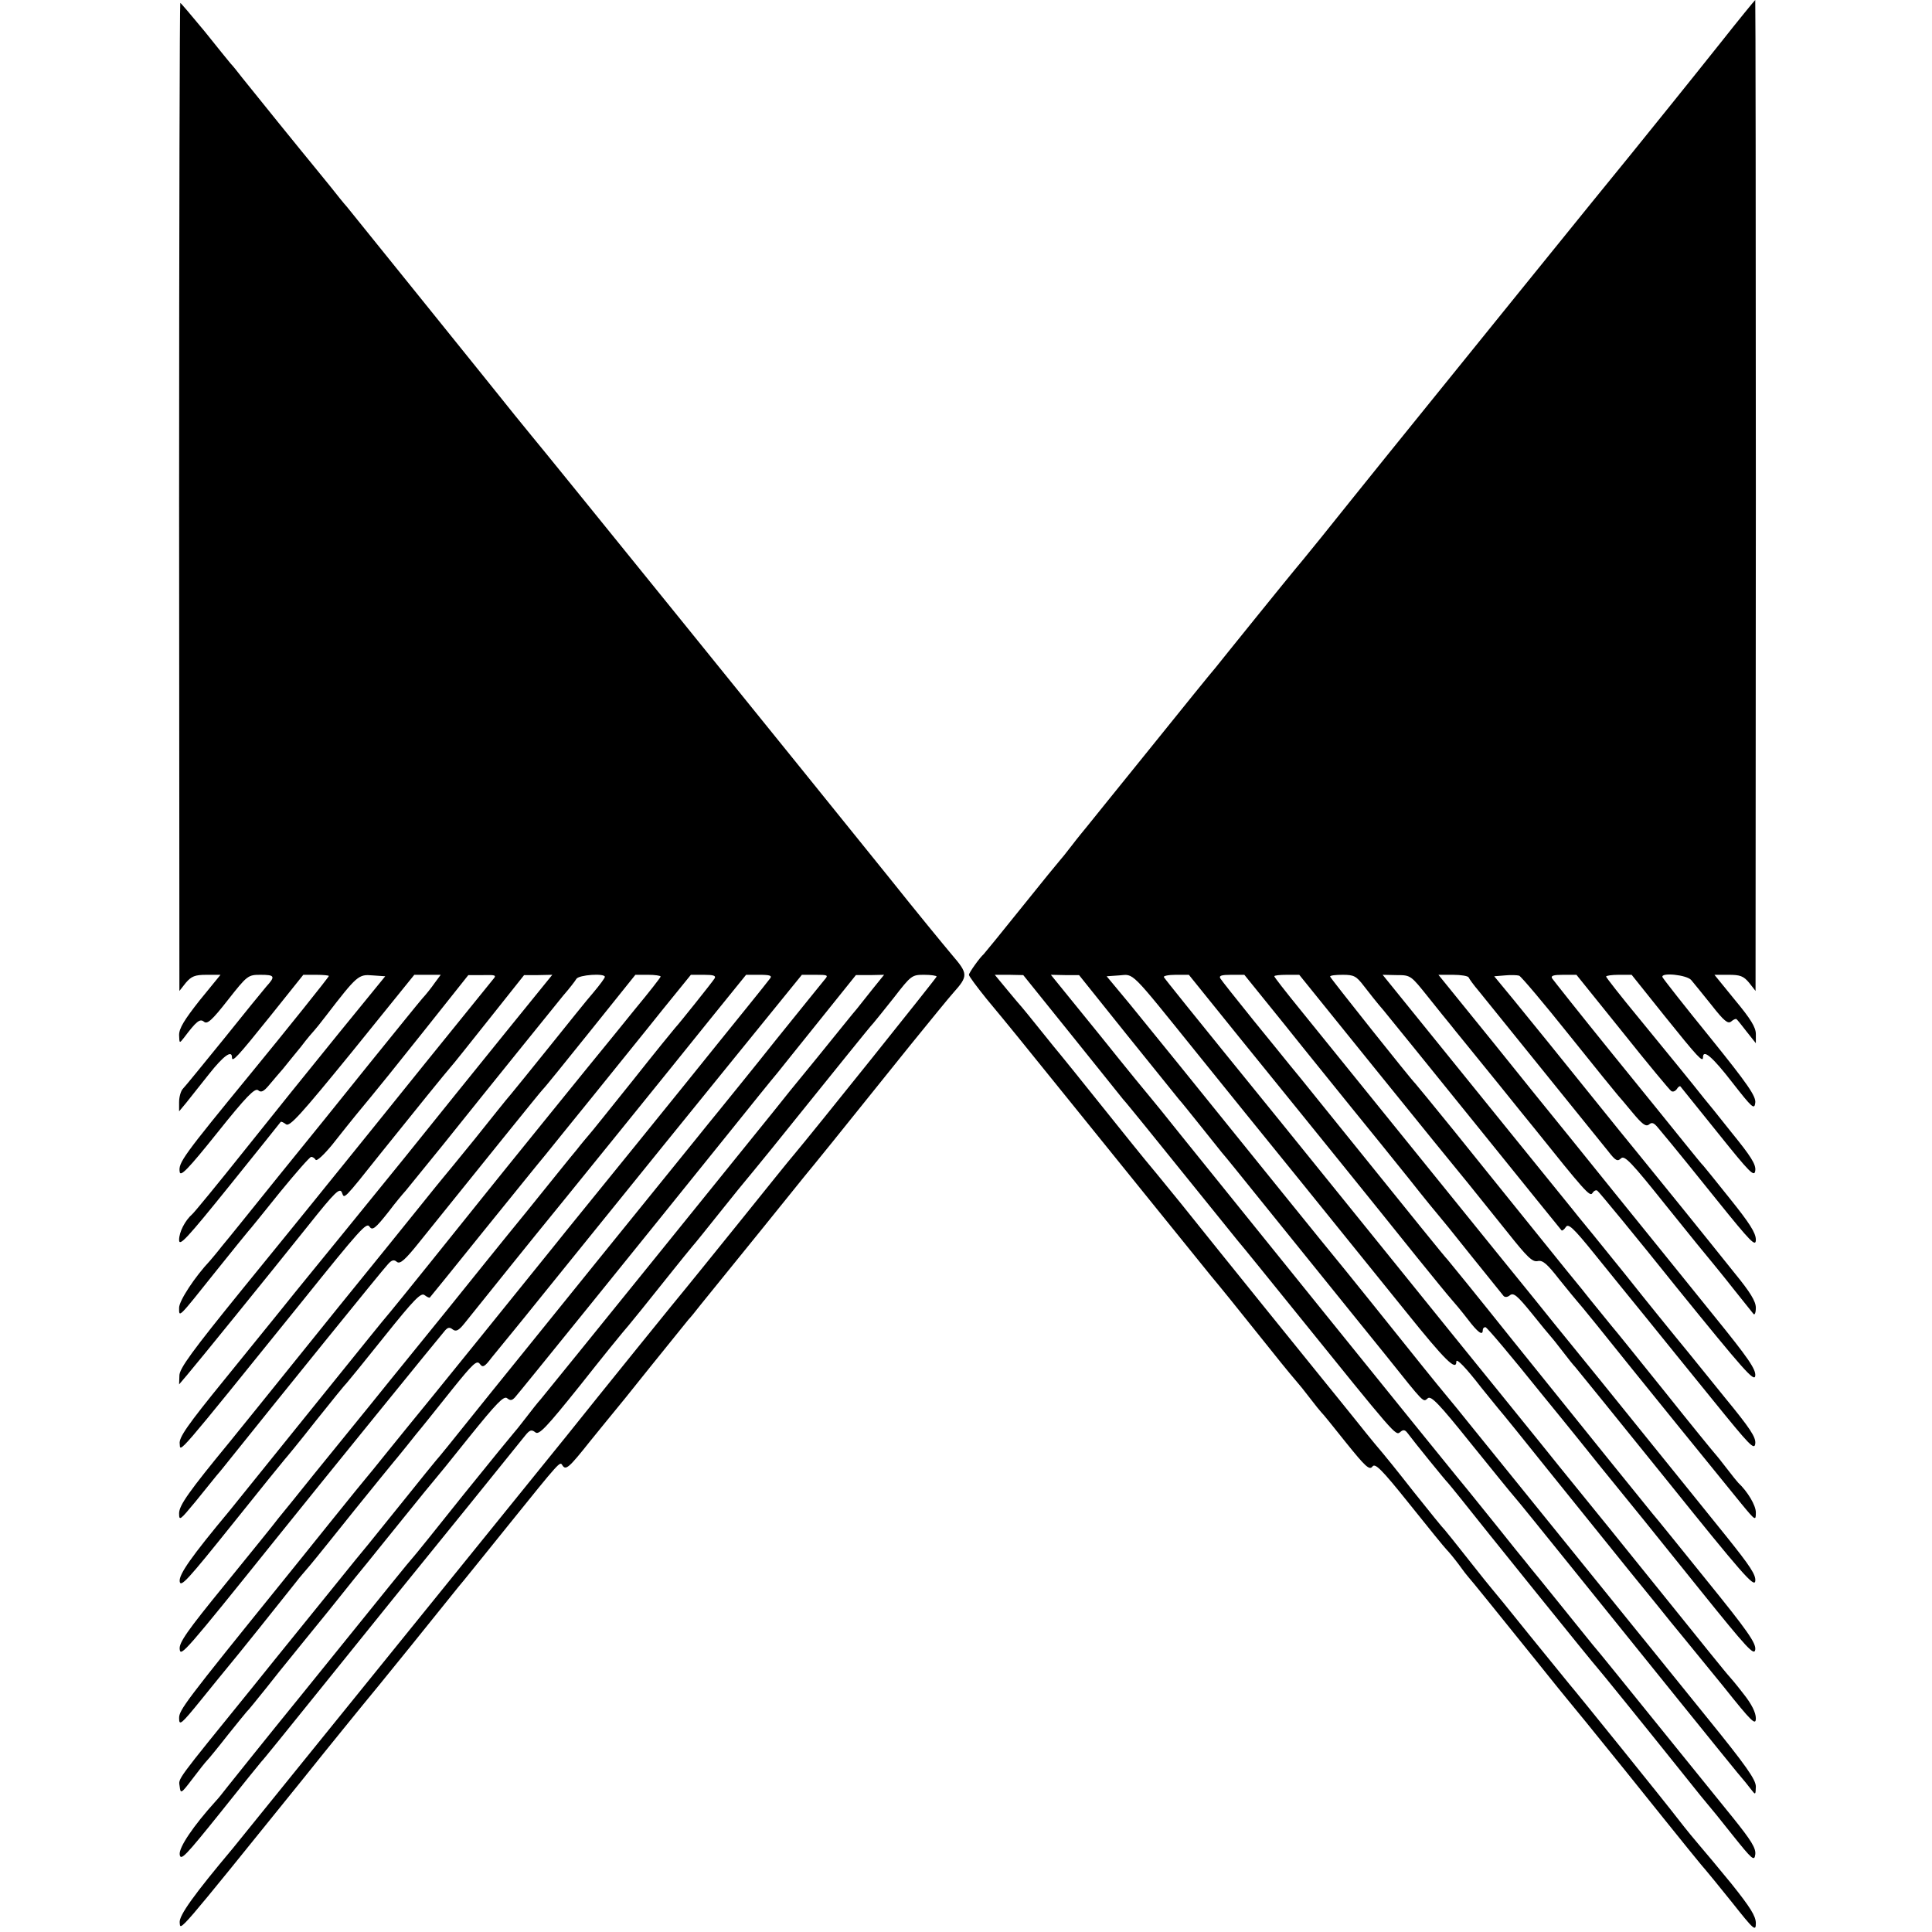 <?xml version="1.0" standalone="no"?>
<!DOCTYPE svg PUBLIC "-//W3C//DTD SVG 20010904//EN"
 "http://www.w3.org/TR/2001/REC-SVG-20010904/DTD/svg10.dtd">
<svg version="1.0" xmlns="http://www.w3.org/2000/svg"
 width="658pt" height="658pt" viewBox="0 0 658 658"
 preserveAspectRatio="xMidYMid meet">
<g transform="translate(0,658) scale(0.1,-0.1)"
fill="#000000" stroke="none">
<path d="M5858 6432 c-109 -137 -227 -283 -303 -377 -58 -70 -683 -843 -830
-1025 -77 -96 -179 -222 -225 -280 -47 -58 -87 -107 -90 -110 -3 -3 -61 -75
-130 -160 -69 -85 -132 -164 -141 -175 -10 -11 -108 -132 -219 -270 -111 -137
-209 -259 -218 -270 -9 -11 -33 -40 -52 -65 -19 -25 -37 -47 -40 -50 -3 -3
-62 -75 -130 -160 -68 -85 -127 -157 -130 -160 -13 -11 -50 -63 -50 -70 0 -5
27 -41 60 -82 88 -106 103 -125 267 -328 203 -251 457 -566 497 -615 35 -42
71 -86 206 -255 46 -58 87 -107 90 -110 3 -3 21 -25 40 -50 19 -25 37 -47 40
-50 4 -3 41 -49 84 -103 66 -82 80 -95 90 -82 9 13 30 -7 126 -127 63 -79 120
-149 127 -156 8 -8 26 -30 41 -50 15 -21 29 -39 32 -42 7 -7 103 -126 231
-285 57 -71 106 -132 109 -135 3 -3 91 -111 195 -240 210 -262 268 -333 275
-340 3 -3 42 -51 88 -108 76 -96 82 -101 82 -72 0 24 -19 54 -82 133 -46 56
-95 115 -110 132 -14 16 -46 55 -70 86 -45 59 -356 444 -373 463 -5 6 -66 81
-135 166 -68 85 -127 157 -130 160 -3 3 -39 48 -80 100 -41 52 -77 97 -80 100
-4 3 -51 61 -106 130 -54 69 -101 127 -104 130 -3 3 -44 52 -90 110 -47 58
-90 112 -97 120 -22 27 -382 472 -500 620 -65 80 -120 147 -123 150 -3 3 -68
84 -145 180 -77 96 -142 177 -145 180 -3 3 -32 39 -65 80 -33 41 -62 77 -65
80 -3 3 -25 29 -49 58 l-43 52 49 0 48 -1 165 -205 c91 -114 170 -211 175
-218 6 -6 39 -47 75 -91 207 -256 286 -354 315 -390 19 -22 106 -130 195 -240
343 -425 343 -425 358 -413 11 10 17 9 26 -3 23 -31 131 -164 137 -169 3 -3
23 -28 45 -55 62 -79 457 -569 464 -575 5 -5 147 -180 291 -360 46 -58 86
-107 89 -110 3 -3 39 -47 80 -99 68 -85 75 -91 78 -67 3 21 -14 48 -75 124
-43 53 -137 169 -208 257 -178 220 -247 306 -272 335 -11 14 -61 75 -109 135
-49 61 -93 115 -99 122 -5 7 -15 18 -20 25 -6 7 -49 60 -95 118 -47 58 -92
114 -100 124 -8 10 -27 33 -41 50 -39 47 -819 1013 -934 1156 -55 69 -102 127
-105 130 -3 3 -81 98 -173 213 l-168 207 48 -1 48 0 165 -206 c91 -113 170
-211 175 -217 6 -6 37 -45 70 -86 33 -41 67 -84 76 -95 10 -11 68 -83 130
-160 62 -77 160 -198 218 -270 57 -71 152 -188 210 -260 136 -170 127 -161
144 -147 11 9 39 -20 144 -151 72 -89 139 -172 149 -183 11 -12 98 -120 194
-239 265 -329 528 -655 566 -701 19 -22 41 -49 49 -60 14 -18 14 -17 15 11 0
24 -33 71 -166 235 -91 113 -179 221 -194 240 -16 19 -92 114 -170 210 -153
189 -347 429 -445 550 -33 41 -62 77 -65 80 -3 3 -71 86 -150 185 -79 99 -172
214 -205 255 -34 41 -131 161 -216 266 -321 398 -446 552 -521 644 l-79 95 43
3 c51 4 34 21 263 -263 84 -104 246 -305 360 -445 113 -140 272 -337 353 -437
135 -168 172 -204 172 -170 0 12 31 -19 85 -89 17 -21 42 -52 56 -69 14 -16
91 -111 170 -210 80 -99 203 -252 274 -340 72 -88 137 -169 145 -179 8 -10 27
-33 41 -50 14 -17 76 -93 138 -169 98 -123 111 -135 111 -109 0 19 -14 48 -42
83 -23 30 -45 56 -48 59 -4 3 -100 122 -215 265 -115 143 -279 346 -364 450
-84 105 -179 221 -210 260 -31 38 -64 79 -73 90 -9 11 -137 169 -283 350 -147
182 -318 393 -380 470 -329 405 -396 489 -401 497 -3 4 15 8 40 8 l45 0 171
-212 c95 -117 187 -231 205 -253 34 -42 230 -284 400 -496 55 -68 108 -133
118 -144 10 -11 35 -41 55 -67 35 -46 52 -59 52 -38 0 6 4 10 9 10 5 0 89
-100 187 -222 99 -121 188 -232 199 -246 98 -120 195 -240 349 -432 157 -195
181 -221 184 -198 3 22 -28 66 -165 235 -92 114 -175 217 -185 228 -24 29
-225 278 -476 590 -119 149 -219 272 -222 275 -6 5 -115 140 -365 450 -60 74
-120 149 -134 166 -14 17 -33 40 -41 50 -8 10 -63 78 -121 149 -58 72 -109
136 -113 143 -5 9 4 12 37 12 l45 0 135 -167 c74 -93 179 -222 232 -288 54
-66 141 -174 194 -240 52 -66 98 -122 101 -125 3 -3 52 -63 109 -135 57 -71
108 -134 112 -139 5 -5 14 -4 22 3 12 9 25 -2 73 -61 32 -40 61 -75 64 -78 3
-3 21 -25 40 -50 19 -25 39 -50 45 -56 5 -6 145 -178 310 -383 258 -321 300
-369 303 -346 3 21 -18 52 -99 153 -56 70 -177 219 -268 332 -91 113 -235 291
-320 395 -84 105 -167 206 -182 225 -76 94 -605 748 -682 843 -48 59 -87 109
-87 112 0 3 19 5 43 5 l42 0 260 -322 c143 -177 285 -352 315 -388 30 -37 91
-113 135 -168 66 -83 84 -101 102 -97 17 4 32 -9 74 -63 30 -37 56 -69 59 -72
3 -3 33 -39 66 -80 123 -154 450 -557 496 -613 47 -57 48 -57 48 -28 0 24 -28
71 -60 101 -3 3 -21 25 -40 50 -19 25 -37 47 -40 50 -3 3 -80 97 -170 210 -91
113 -172 214 -182 225 -14 18 -69 84 -101 125 -7 8 -80 98 -162 200 -82 102
-206 255 -274 340 -69 85 -128 157 -131 160 -14 13 -290 360 -290 364 0 4 19
6 43 6 38 0 46 -4 72 -38 17 -22 46 -59 67 -83 20 -24 163 -201 319 -394 155
-192 284 -352 287 -355 2 -3 9 2 15 11 8 13 25 -2 96 -90 47 -58 126 -156 176
-217 49 -61 153 -189 230 -284 124 -153 140 -170 143 -147 3 22 -18 53 -105
159 -59 73 -115 142 -123 152 -8 10 -27 33 -41 50 -14 17 -93 114 -174 216
-82 102 -154 190 -160 197 -5 7 -15 18 -20 25 -6 7 -98 121 -205 253 -107 132
-250 309 -318 393 l-123 152 48 -1 c48 0 48 -1 108 -76 33 -41 67 -84 75 -93
8 -10 27 -34 42 -52 15 -18 71 -88 125 -154 54 -67 107 -133 118 -146 169
-211 190 -235 198 -222 5 8 12 12 17 9 5 -3 128 -152 272 -332 227 -280 263
-321 266 -299 3 22 -24 61 -140 204 -78 97 -232 287 -341 422 -109 135 -203
252 -210 260 -7 8 -97 120 -200 248 l-188 232 50 0 c27 0 51 -4 53 -9 2 -5 17
-26 35 -47 60 -74 392 -485 441 -546 24 -31 31 -35 43 -23 12 11 35 -13 154
-162 77 -96 147 -182 155 -191 8 -10 42 -51 74 -92 33 -41 63 -79 68 -85 4 -5
8 4 8 21 0 22 -19 53 -73 119 -40 50 -121 151 -181 225 -60 74 -126 155 -146
180 -21 25 -95 117 -166 205 -136 169 -154 191 -259 320 l-66 80 37 3 c20 2
41 1 48 -1 7 -3 84 -94 171 -203 88 -110 162 -201 165 -204 3 -3 25 -29 49
-58 34 -41 46 -50 57 -42 10 9 17 6 31 -11 10 -12 30 -36 44 -53 14 -17 85
-104 157 -194 116 -144 132 -160 132 -134 0 23 -22 57 -87 138 -48 60 -89 111
-92 114 -4 3 -31 37 -62 75 -31 39 -144 178 -251 310 -107 132 -197 246 -202
253 -5 9 5 12 38 12 l45 0 157 -195 c86 -108 161 -198 166 -201 6 -4 14 0 19
7 4 7 10 11 12 9 2 -3 60 -74 128 -159 109 -136 124 -151 127 -128 3 21 -15
49 -80 129 -45 57 -88 110 -95 118 -36 46 -122 151 -221 272 -62 75 -112 139
-112 142 0 3 19 6 43 6 l44 0 112 -140 c114 -142 131 -160 131 -141 0 29 32 2
100 -86 68 -87 75 -93 78 -69 3 22 -25 63 -155 224 -87 107 -159 199 -161 204
-7 17 83 8 98 -10 8 -9 39 -48 69 -85 43 -55 56 -65 67 -56 8 7 16 10 18 8 3
-2 18 -21 35 -43 l31 -39 0 31 c0 23 -17 51 -71 116 l-70 86 48 0 c39 0 51 -4
70 -27 l22 -28 1 1688 c0 928 -1 1687 -2 1687 -2 -1 -56 -67 -120 -148z"/>
<path d="M610 4888 l1 -1683 22 28 c19 22 31 27 70 27 l48 0 -71 -87 c-52 -66
-70 -95 -70 -118 1 -29 1 -29 16 -10 43 57 55 67 69 55 11 -9 27 5 81 74 66
84 69 86 111 86 49 0 52 -5 20 -40 -12 -14 -78 -95 -146 -180 -69 -85 -131
-161 -138 -168 -7 -7 -13 -28 -13 -45 l0 -32 25 30 c13 17 48 60 77 97 49 62
78 83 78 57 0 -19 17 -1 131 141 l112 140 44 0 c24 0 43 -2 43 -4 0 -4 -151
-192 -265 -331 -232 -283 -248 -305 -243 -336 2 -18 28 8 128 133 99 124 128
153 139 145 10 -9 19 -5 38 18 14 17 35 41 47 55 11 14 39 48 61 75 21 28 42
52 45 55 3 3 21 25 40 50 107 139 111 142 159 138 l43 -3 -159 -195 c-87 -107
-232 -287 -322 -400 -90 -113 -169 -209 -176 -215 -25 -22 -45 -61 -45 -88 0
-24 26 4 172 185 94 117 173 215 174 217 2 2 10 -2 18 -8 12 -10 50 32 226
248 l211 261 45 0 45 0 -20 -27 c-11 -16 -30 -40 -43 -54 -13 -15 -93 -114
-178 -219 -85 -106 -226 -281 -314 -389 -87 -108 -172 -214 -190 -235 -17 -22
-36 -44 -41 -50 -51 -54 -105 -136 -105 -160 0 -34 -5 -39 125 124 55 69 105
130 110 136 6 6 54 66 108 133 54 66 102 121 107 121 5 0 12 -5 15 -10 4 -6
29 18 57 52 67 85 105 131 131 162 12 14 92 113 177 220 l155 195 49 0 c46 1
48 0 34 -16 -8 -10 -111 -137 -229 -283 -117 -146 -243 -301 -279 -346 -36
-44 -79 -98 -97 -120 -17 -21 -128 -158 -247 -304 -172 -212 -215 -271 -215
-295 l-1 -30 28 33 c39 46 267 327 411 507 94 118 109 132 116 112 8 -20 2
-28 134 138 117 146 221 274 236 291 6 6 64 79 130 162 l120 151 48 0 48 1
-163 -201 c-90 -111 -243 -301 -341 -423 -98 -121 -194 -239 -212 -261 -34
-42 -157 -192 -212 -261 -17 -21 -102 -126 -188 -232 -127 -156 -156 -198
-153 -219 3 -29 -22 -59 418 486 196 244 218 268 228 254 10 -15 19 -9 67 52
21 28 47 59 57 70 9 11 66 81 126 155 180 225 372 462 410 509 21 24 41 50 45
57 8 14 97 20 97 7 0 -4 -17 -27 -38 -52 -22 -25 -89 -109 -151 -186 -62 -77
-121 -150 -132 -163 -11 -12 -65 -80 -121 -150 -57 -70 -105 -129 -108 -132
-3 -3 -39 -48 -81 -100 -42 -52 -165 -205 -275 -340 -109 -135 -234 -290 -278
-345 -45 -55 -86 -107 -93 -115 -139 -169 -173 -217 -173 -244 0 -27 3 -24 56
40 31 38 63 78 72 89 10 11 33 40 53 65 152 190 515 639 530 654 13 15 21 17
31 8 11 -8 28 7 79 71 194 241 413 513 418 517 4 3 76 92 161 198 l154 192 43
0 c24 0 43 -3 43 -6 0 -3 -39 -53 -88 -112 -48 -59 -92 -114 -99 -122 -7 -8
-96 -118 -199 -245 -102 -126 -199 -246 -214 -265 -92 -115 -297 -370 -319
-396 -43 -51 -55 -67 -299 -369 -128 -159 -241 -299 -250 -310 -130 -156 -173
-217 -170 -241 3 -22 28 6 178 193 96 120 177 220 180 223 3 3 51 61 105 130
55 69 102 127 106 130 3 3 61 74 128 158 101 126 125 151 137 141 8 -6 16 -10
18 -8 2 2 84 103 182 225 99 122 193 239 211 260 17 21 91 113 165 204 73 91
178 220 232 288 l99 122 44 0 c33 0 42 -3 37 -12 -8 -13 -124 -158 -134 -168
-3 -3 -69 -84 -145 -180 -77 -96 -144 -180 -150 -186 -5 -6 -24 -28 -41 -50
-18 -21 -94 -116 -170 -210 -77 -94 -200 -247 -274 -339 -74 -91 -142 -175
-150 -185 -8 -10 -58 -71 -110 -136 -52 -64 -138 -170 -190 -234 -52 -65 -107
-133 -122 -151 -14 -19 -97 -121 -183 -227 -128 -157 -156 -197 -153 -219 3
-27 18 -10 328 376 154 192 565 698 576 710 10 11 16 11 26 3 11 -8 20 -4 40
21 131 163 216 269 243 302 64 78 472 582 593 733 l123 152 46 0 c35 0 43 -3
36 -12 -5 -7 -41 -52 -79 -99 -38 -47 -83 -103 -101 -125 -79 -99 -485 -600
-513 -634 -8 -10 -28 -35 -45 -56 -32 -40 -464 -575 -493 -609 -9 -11 -44 -54
-77 -95 -33 -41 -62 -77 -65 -80 -3 -3 -59 -72 -125 -154 -66 -82 -138 -172
-161 -200 -338 -418 -354 -440 -354 -468 0 -27 7 -21 76 64 41 51 83 102 92
113 15 17 188 233 232 289 8 11 29 35 46 55 17 20 86 106 154 191 69 85 127
157 130 160 3 3 23 28 45 55 22 28 44 55 50 62 12 15 11 13 109 136 67 83 80
95 90 82 10 -14 16 -11 41 22 17 20 50 62 76 93 25 30 150 186 279 345 129
160 339 419 468 578 l233 287 46 0 c43 0 45 -1 31 -17 -8 -10 -82 -101 -164
-203 -81 -102 -169 -210 -194 -241 -25 -30 -59 -73 -77 -95 -17 -21 -170 -210
-340 -420 -169 -210 -360 -445 -423 -524 -63 -79 -119 -148 -125 -154 -5 -6
-55 -67 -110 -136 -55 -68 -110 -136 -121 -150 -12 -14 -65 -79 -118 -145 -53
-66 -177 -218 -274 -339 -269 -332 -254 -311 -250 -341 3 -25 5 -24 43 26 22
29 44 57 50 63 6 6 38 45 70 86 33 41 62 77 65 80 4 3 33 39 66 80 32 41 67
84 76 95 9 11 71 88 138 170 66 83 126 157 133 165 7 8 59 74 117 145 58 72
107 132 110 135 3 3 57 69 119 147 92 114 117 140 128 131 11 -9 17 -8 27 3
13 14 422 520 719 889 82 102 160 199 174 215 13 17 79 98 146 182 l122 152
48 0 48 1 -38 -47 c-21 -26 -45 -57 -54 -68 -10 -11 -70 -86 -135 -166 -66
-80 -133 -163 -150 -185 -91 -113 -753 -932 -792 -979 -10 -11 -33 -40 -52
-65 -19 -25 -37 -47 -40 -50 -3 -3 -80 -97 -171 -210 -90 -113 -168 -210 -174
-216 -12 -13 -71 -86 -377 -465 -123 -151 -236 -293 -253 -314 -16 -21 -34
-43 -40 -49 -77 -85 -126 -158 -123 -182 3 -23 19 -6 138 142 74 93 137 171
140 174 4 3 91 111 195 240 104 129 220 273 258 320 102 125 422 521 445 550
16 20 22 22 35 12 12 -11 36 14 153 160 75 95 140 175 143 178 3 3 33 39 66
80 89 111 143 179 173 215 10 11 53 65 97 120 44 55 82 102 85 105 3 3 41 50
86 105 44 55 104 129 133 165 29 36 87 108 129 160 42 52 81 100 87 106 5 6
37 45 70 87 58 75 61 77 102 77 24 0 43 -3 43 -6 0 -4 -423 -532 -488 -609
-10 -11 -91 -112 -182 -225 -91 -113 -173 -214 -182 -225 -14 -16 -302 -372
-408 -505 -79 -98 -1123 -1388 -1137 -1405 -131 -156 -184 -229 -181 -253 3
-28 -16 -51 419 488 99 124 191 236 202 250 12 14 87 106 167 205 80 99 152
189 161 200 10 11 86 106 170 210 178 221 176 218 184 205 12 -19 22 -10 96
83 41 50 76 94 79 97 3 3 59 72 125 155 66 82 125 155 130 161 6 6 24 28 41
50 87 107 341 421 355 439 17 20 112 137 359 445 69 85 135 166 147 179 51 57
50 65 -4 128 -27 32 -124 150 -214 263 -286 355 -1191 1474 -1218 1505 -14 17
-40 49 -57 70 -54 68 -555 689 -572 710 -10 11 -35 42 -57 70 -22 27 -48 59
-57 70 -30 36 -212 261 -243 300 -16 21 -34 43 -40 49 -5 6 -45 55 -88 109
-44 53 -81 97 -83 97 -2 0 -4 -757 -4 -1682z"/>
</g>
</svg>
